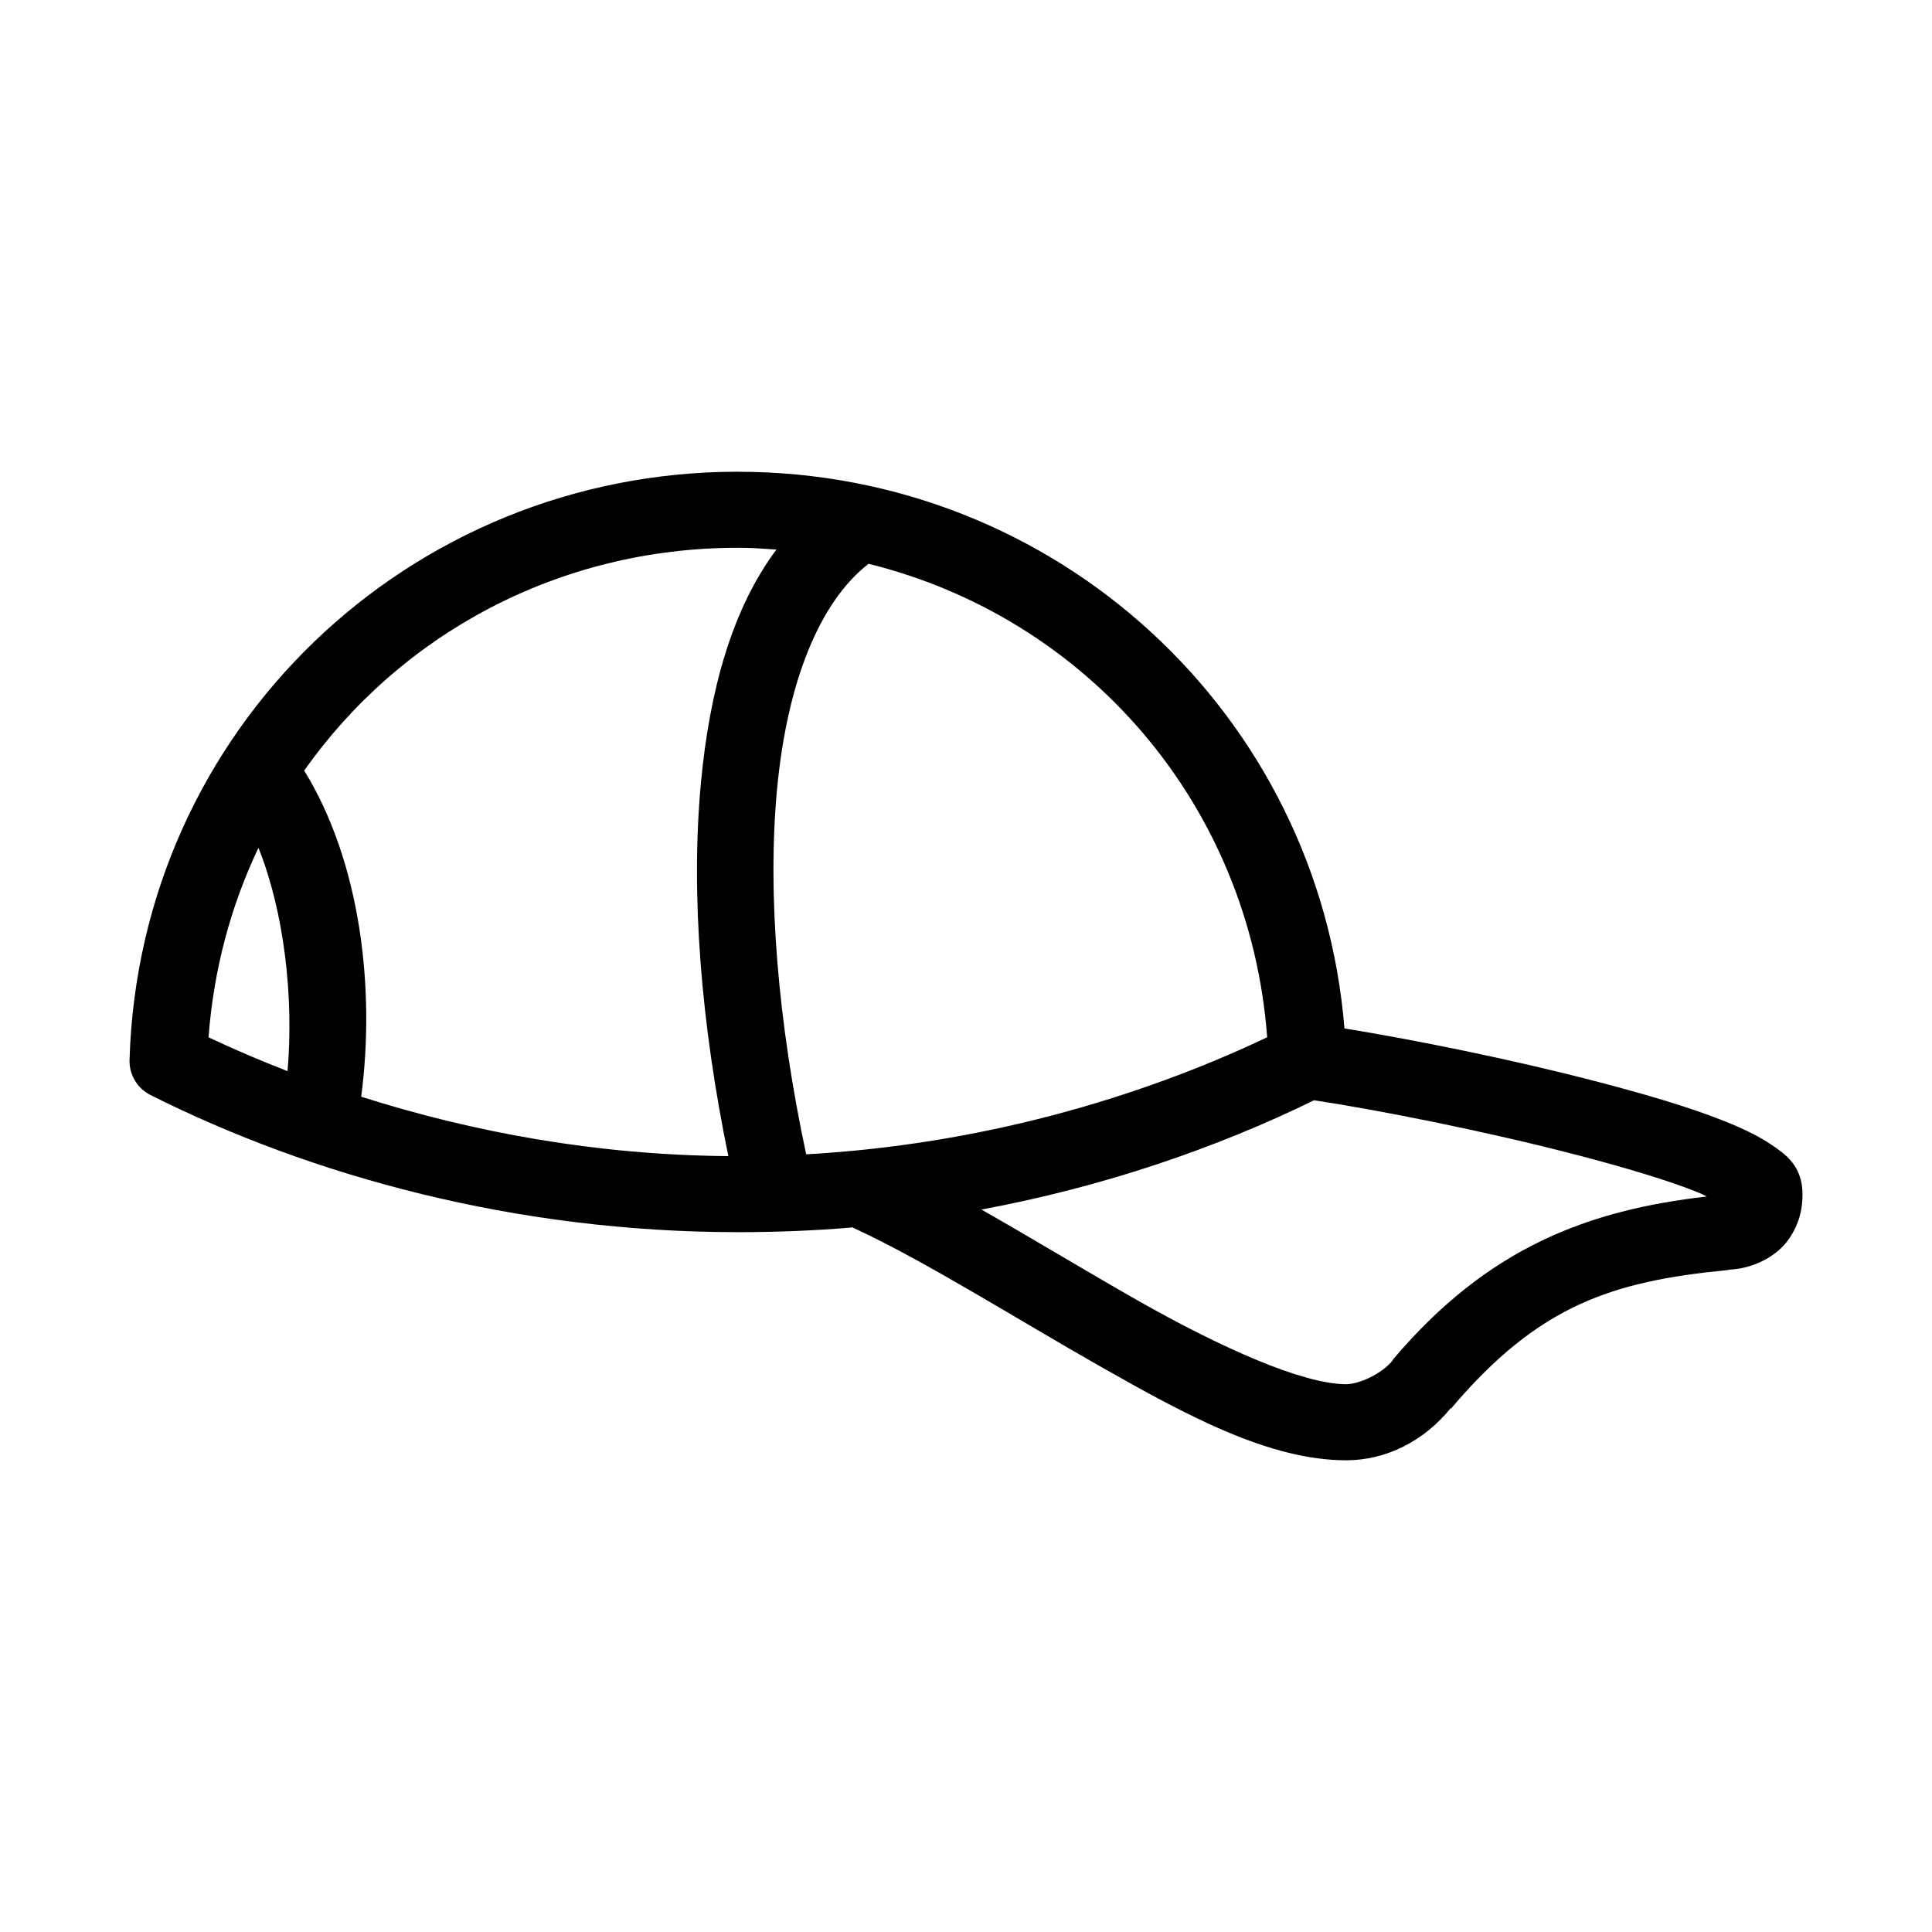 <?xml version="1.0" encoding="UTF-8"?>
<!-- Uploaded to: SVG Repo, www.svgrepo.com, Generator: SVG Repo Mixer Tools -->
<svg fill="#000000" width="800px" height="800px" version="1.1" viewBox="144 144 512 512" xmlns="http://www.w3.org/2000/svg">
 <path d="m339.54 269.01c-87.215 0-158.63 68.367-161.21 155.87-0.121 3.902 2.027 7.519 5.508 9.289 42.84 21.516 96.852 36.367 155.71 36.367 10.277 0 20.438-0.398 30.387-1.258 0.207 0.109 0.414 0.215 0.629 0.312 18.488 8.551 42.059 23.48 65.023 36.527 22.965 13.043 44.816 24.875 65.18 24.875 10.496 0 20.609-5.043 27.711-13.855l0.156 0.156c0.082-0.098 0.078-0.215 0.156-0.312 23.027-27.07 42.34-33.379 72.738-36.367 0.332 0 0.617-0.141 0.945-0.156 6.465-0.328 12.453-3.695 15.43-7.871 3.125-4.387 3.777-8.562 3.777-12.121 0-7.606-4.731-10.723-8.188-13.066-3.453-2.344-7.461-4.258-12.121-6.141-9.324-3.762-21.336-7.285-34.48-10.707-22.867-5.953-48.258-11.02-66.598-14.012-6.769-83.402-76.359-147.52-160.75-147.52zm0 20.152c3.441 0 6.859 0.238 10.234 0.473-11.762 15.664-17.703 37.309-19.996 61.559-2.824 29.855 0.055 64.367 7.242 99.188-34.867-0.277-67.73-6.328-97.297-15.742 3.758-28.602-0.145-62.148-15.113-86.434 25.379-35.934 67.164-59.039 114.93-59.039zm34.637 4.25c57.812 14.293 101 63.648 105.64 125.48-34.578 16.391-76.508 28.449-122.17 31.016-7.402-34.516-10.367-68.789-7.715-96.824 2.691-28.473 11.305-49.629 24.246-59.672zm-161.69 75.258c6.828 17.008 9.406 39.637 7.715 59.199-7.203-2.805-14.258-5.809-20.938-8.973 1.352-17.996 5.934-34.891 13.227-50.223zm279.77 66.914c17.402 2.637 45.5 8.211 69.59 14.484 12.676 3.301 24.281 6.758 32.117 9.918 1.113 0.449 1.41 0.672 2.363 1.102-31.477 3.609-57.992 13.473-83.129 43.141v-0.004c-0.055 0.105-0.105 0.207-0.156 0.312-2.848 3.602-8.977 6.297-12.281 6.297-11.41 0-32.977-9.539-55.262-22.199-13.672-7.766-27.758-16.328-41.406-24.09 32.426-6.039 62.266-16.297 88.164-28.969z"/>
</svg>